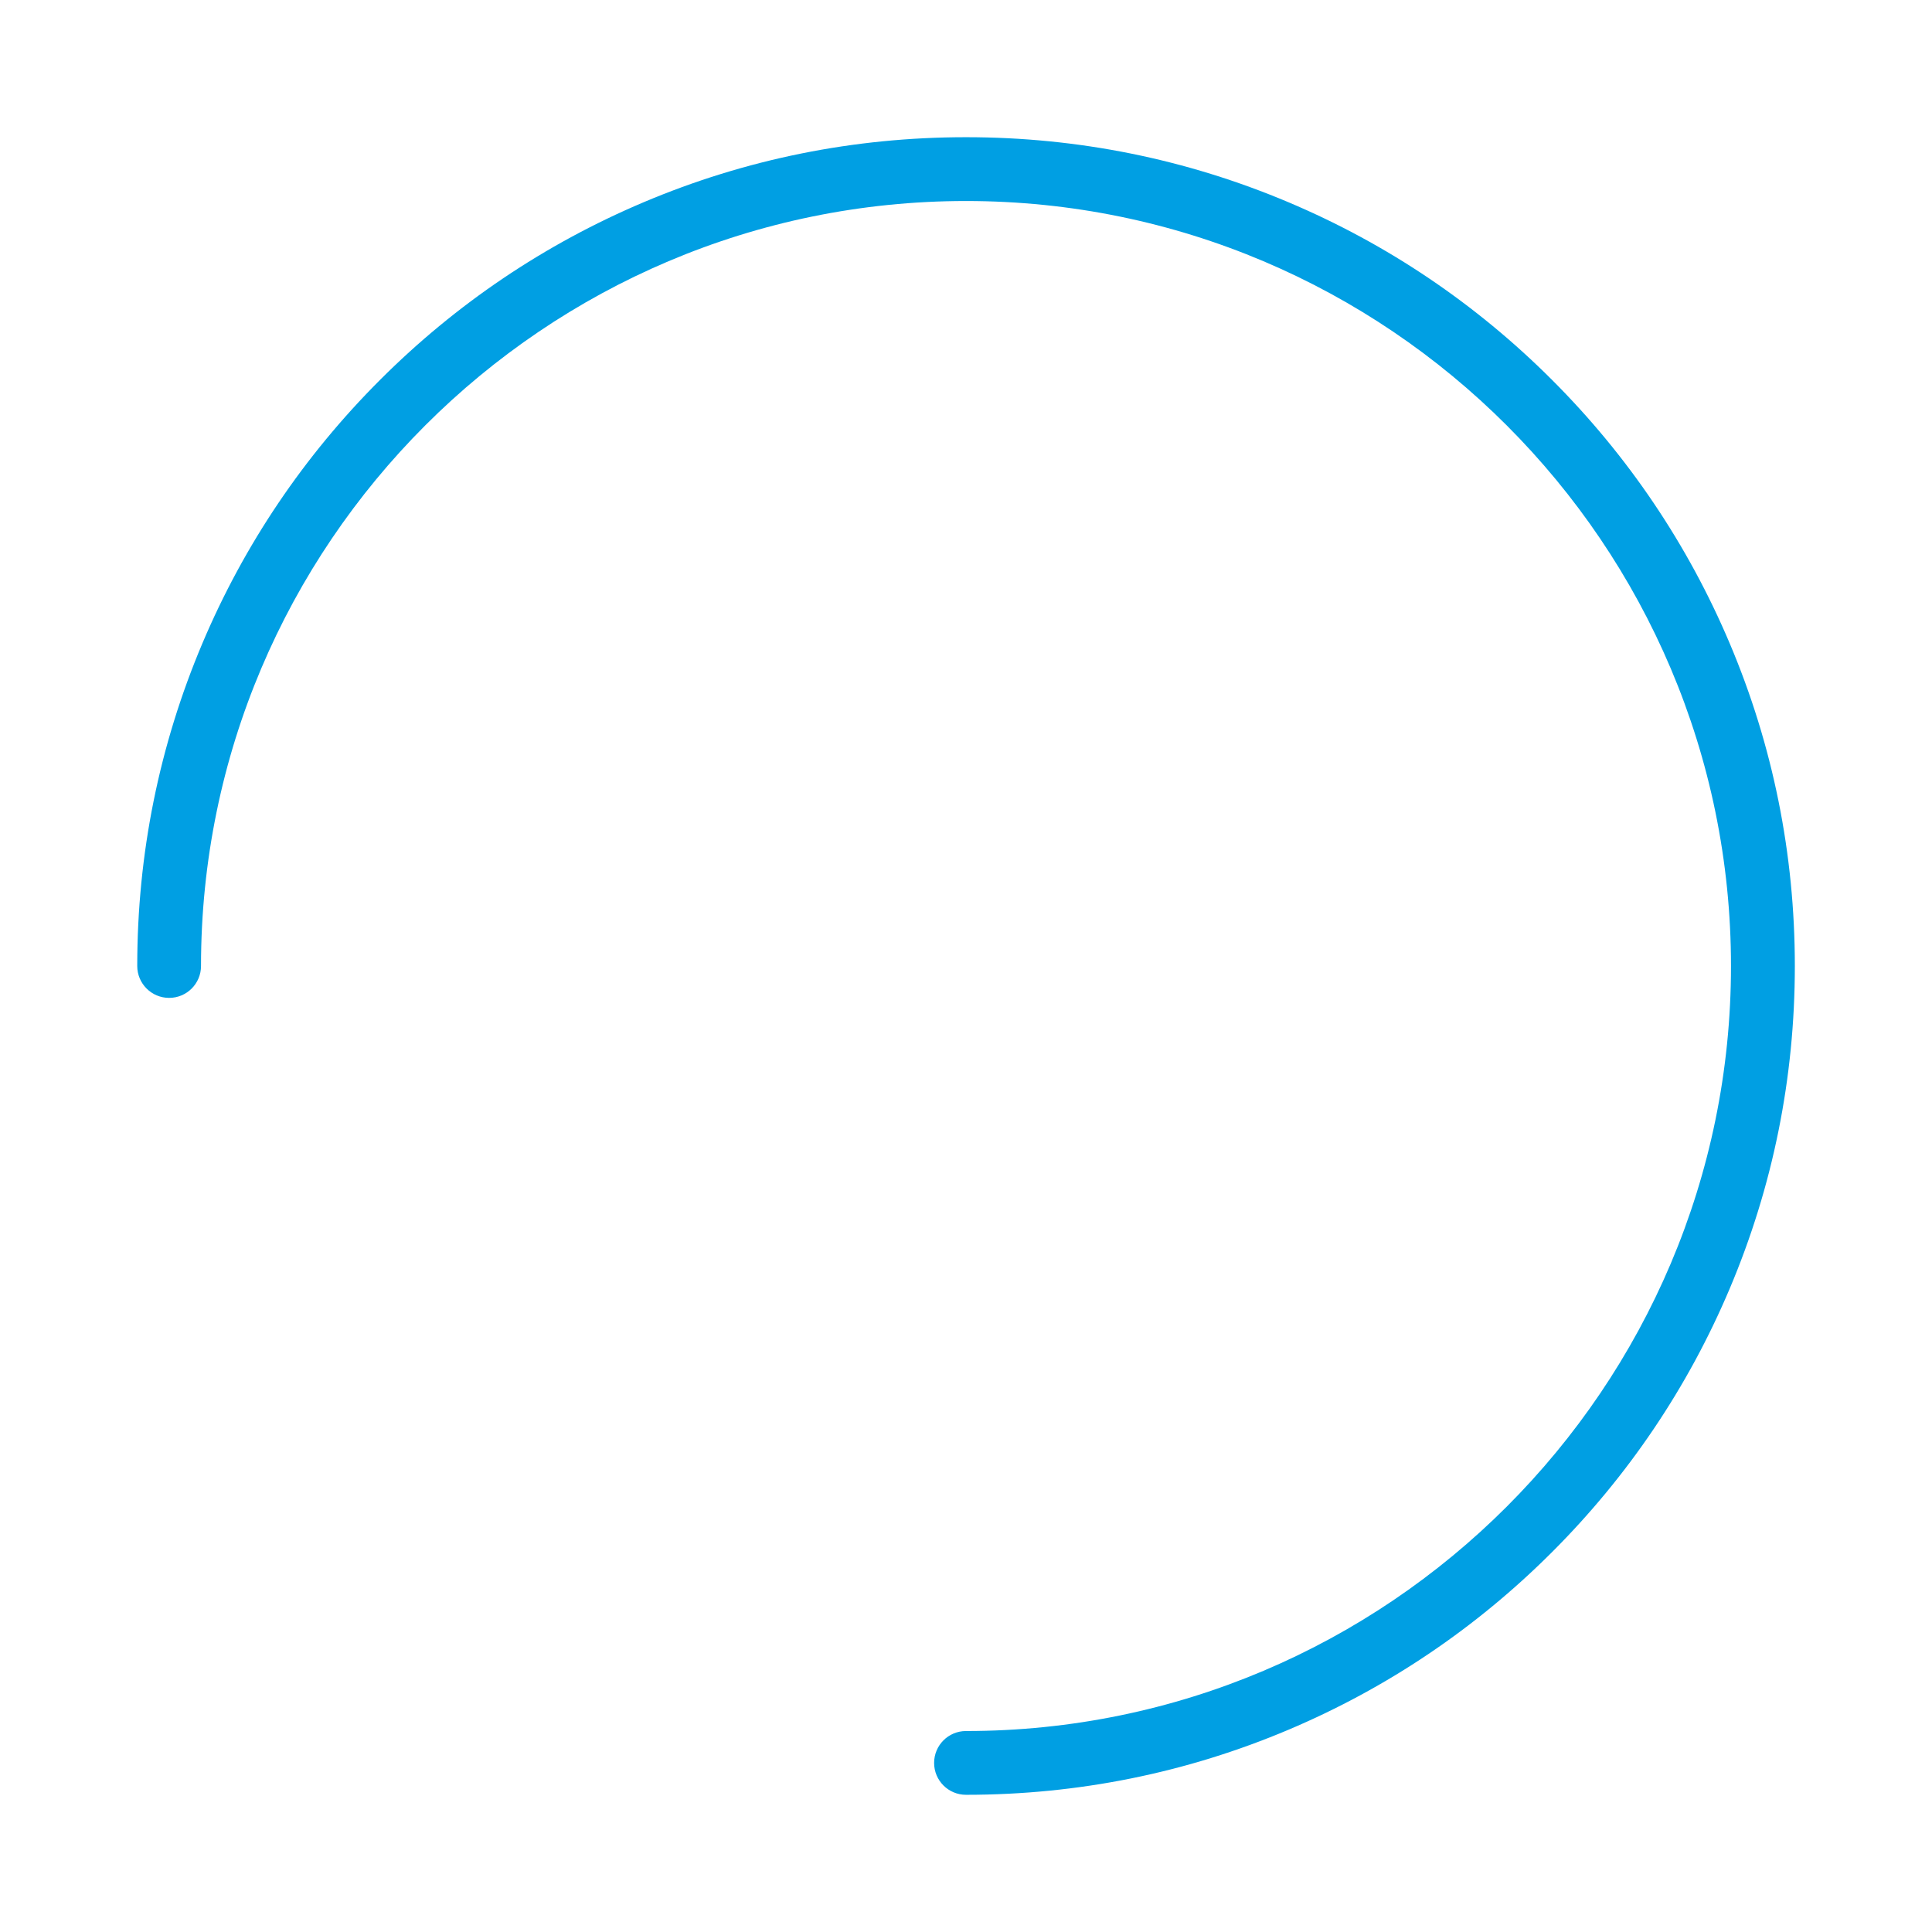 <?xml version='1.0' encoding='utf-8'?>
<svg xmlns="http://www.w3.org/2000/svg" id="Animation" viewBox="0 0 512 512">

<defs>

<style>
.cls-3{stroke-width:0px; fill:#009fe3;}
</style>

</defs>

<path class="cls-3" d="M256,475.64c-4.67,0-8.45-3.78-8.45-8.45s3.78-8.45,8.45-8.45c111.79,0,202.73-90.95,202.73-202.73S367.79,53.27,256,53.27,53.27,144.21,53.27,256c0,4.67-3.78,8.45-8.45,8.45s-8.45-3.79-8.45-8.45c0-29.65,5.81-58.41,17.26-85.5,11.06-26.16,26.9-49.64,47.07-69.81,20.17-20.17,43.66-36,69.81-47.07,27.08-11.46,55.85-17.26,85.5-17.26s58.41,5.81,85.5,17.26c26.16,11.06,49.64,26.9,69.81,47.07s36,43.66,47.07,69.81c11.46,27.08,17.26,55.85,17.26,85.5s-5.81,58.41-17.26,85.5c-11.06,26.16-26.9,49.64-47.07,69.81-20.17,20.17-43.66,36-69.81,47.07-27.08,11.46-55.85,17.26-85.5,17.26Z" />

</svg>